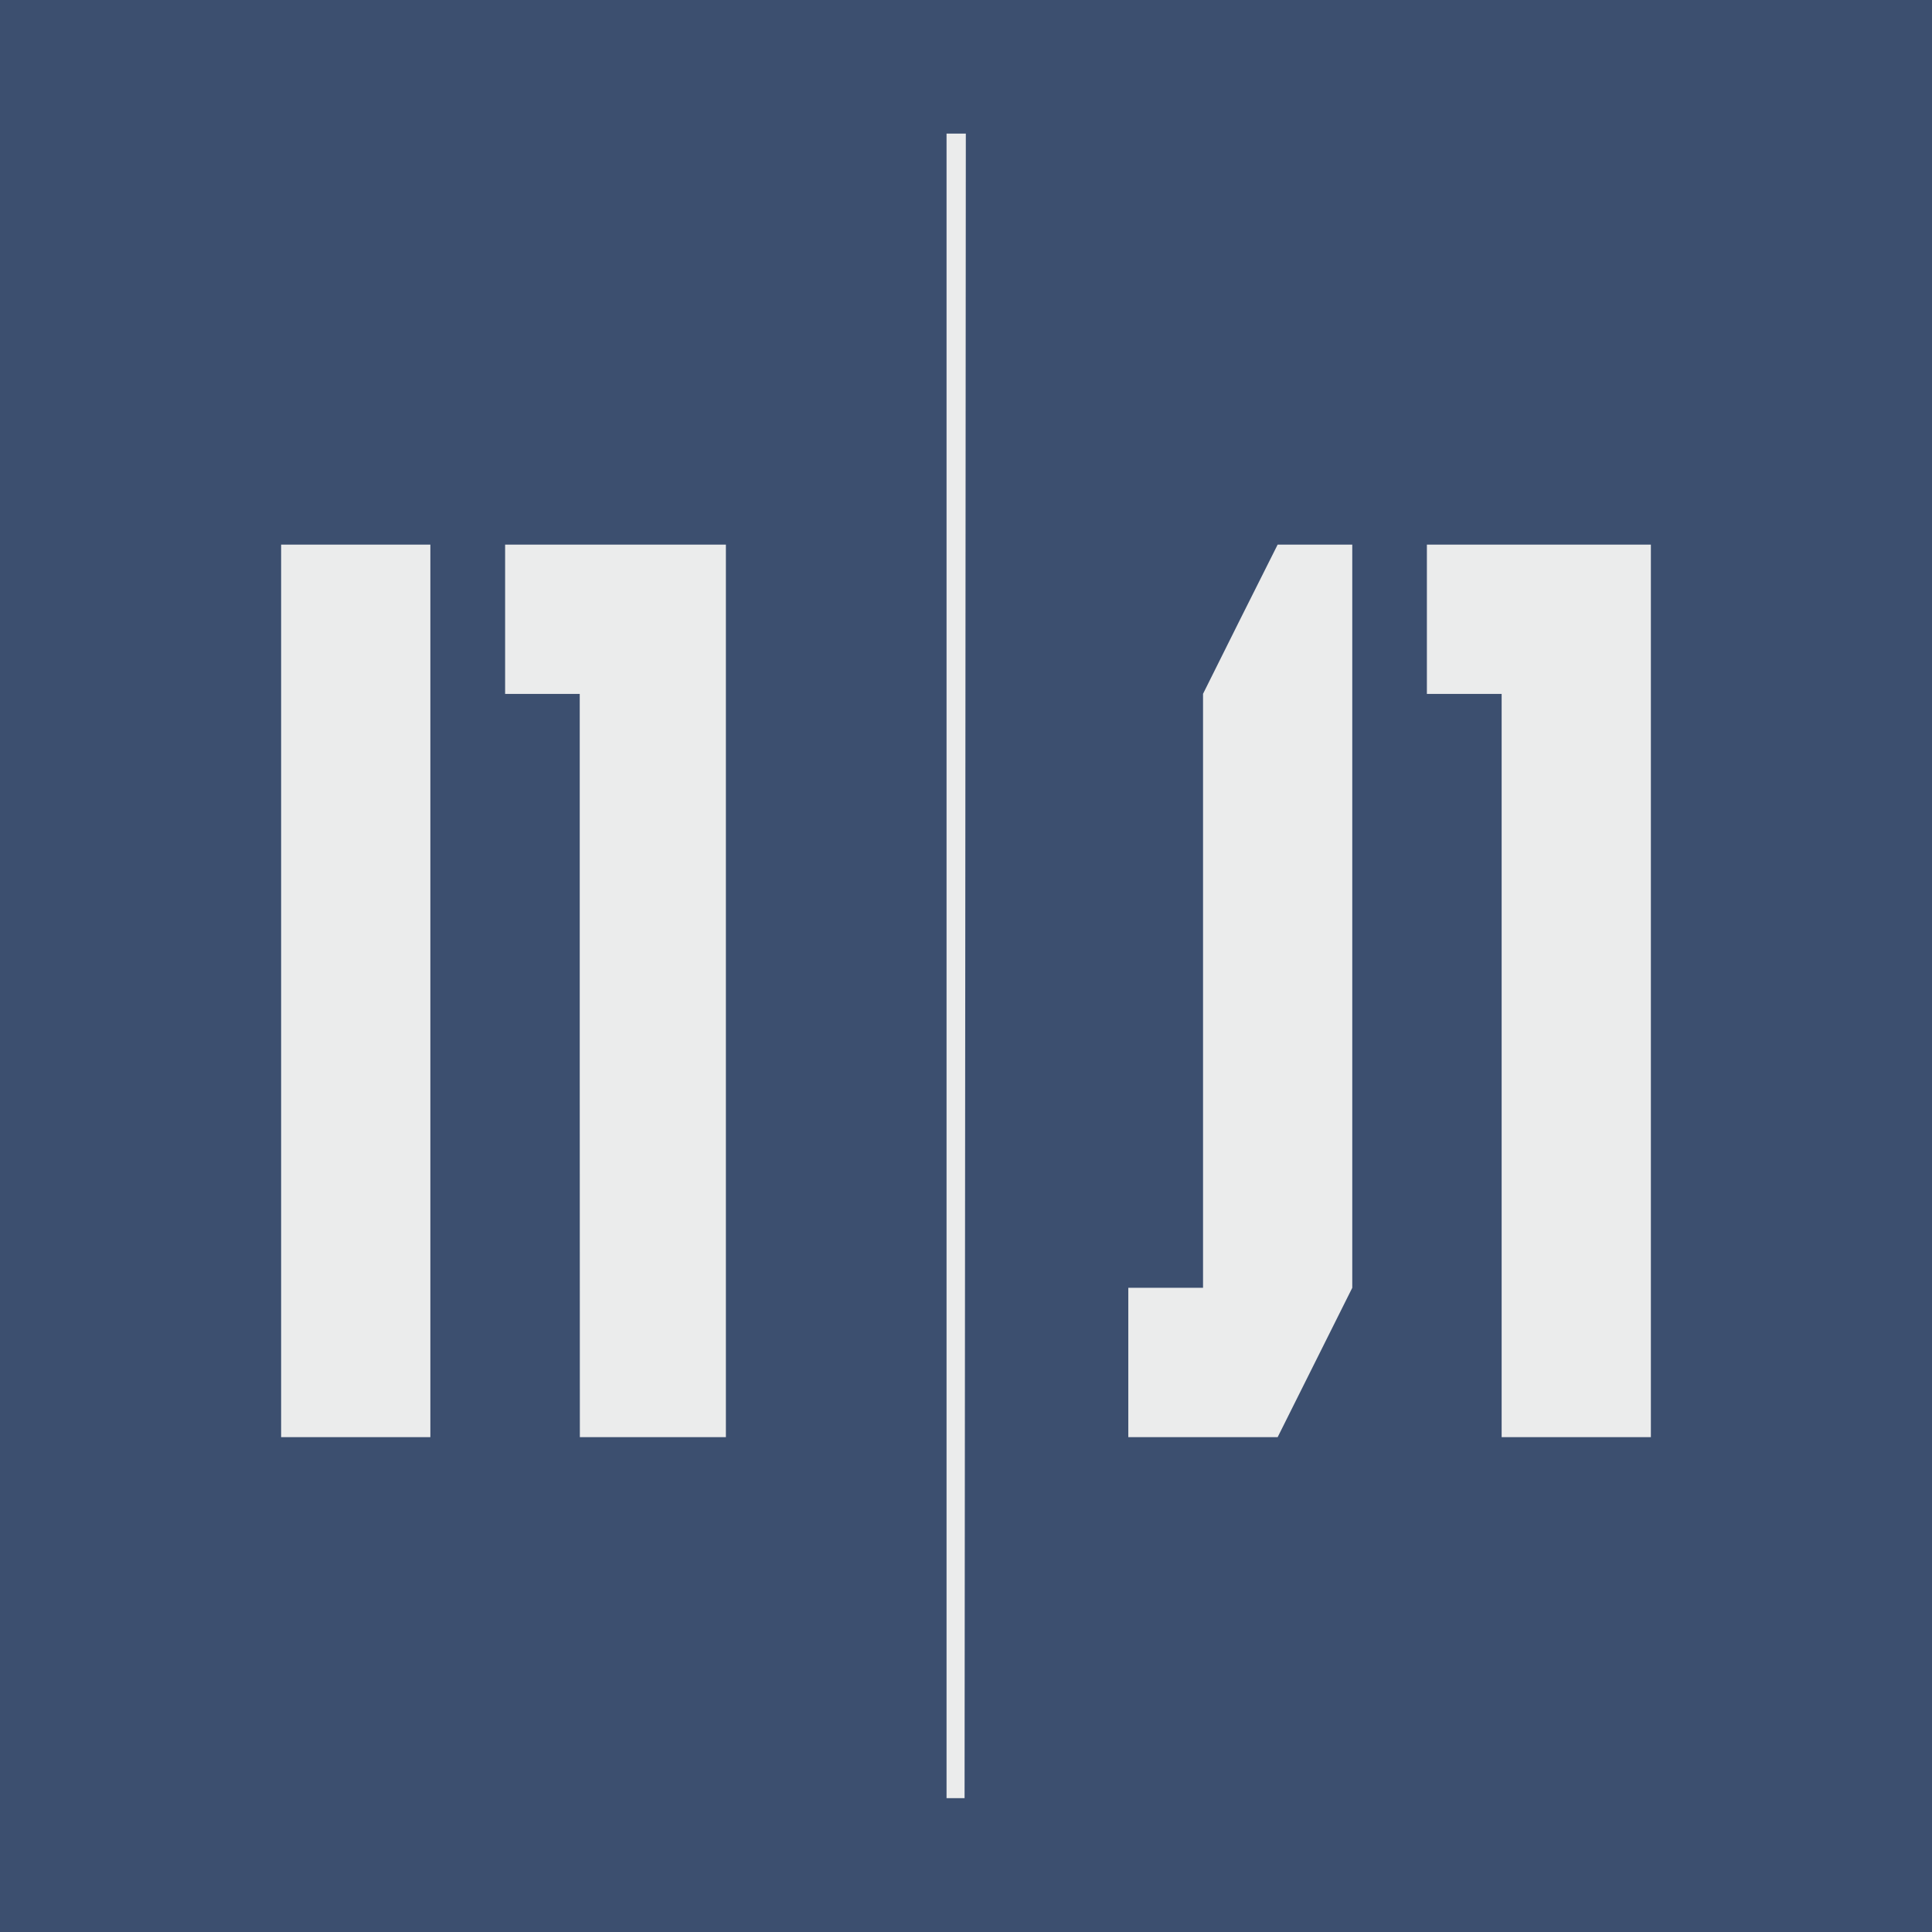 <?xml version="1.0" encoding="UTF-8"?>
<!-- Created with Inkscape (http://www.inkscape.org/) -->
<svg width="10.16mm" height="10.16mm" version="1.1" viewBox="0 0 10.16 10.16" xml:space="preserve" xmlns="http://www.w3.org/2000/svg"><rect x="0" y="0" width="10.16" height="10.16" fill="#808080" stroke="none"/><defs><style type="text/css">
   <![CDATA[
    .fil0 {fill:#3C4F6F}
    .fil1 {fill:#EBECEC;fill-rule:nonzero}
   ]]>
  </style></defs><g transform="translate(-99.829 -143.42)"><g transform="matrix(.01 0 0 .01 99.829 143.42)" clip-rule="evenodd" fill-rule="evenodd" image-rendering="optimizeQuality" shape-rendering="geometricPrecision" text-rendering="geometricPrecision">
  
  
   <polygon class="fil0" points="1016 1016 0 1016 0 0 1016 0"/>
   <path class="fil1" d="m497.77 508.39v-438.13h10.14l-0.3 437.59-0.36 437.77h-9.48zm-349.93 12.72v-234.72h78.48v469.38h-78.48zm157.03 39.24v-195.42h-39.24v-78.54h116.1v469.38h-76.8zm288.48 156.12v-39.24h39.3v-312.36l19.56-39.24 19.68-39.24h39.24v390.84l-39.24 78.54h-78.54zm196.33-156.12v-195.42h-39.31v-78.54h117.79v469.38h-78.48z"/>
  
 </g></g></svg>
